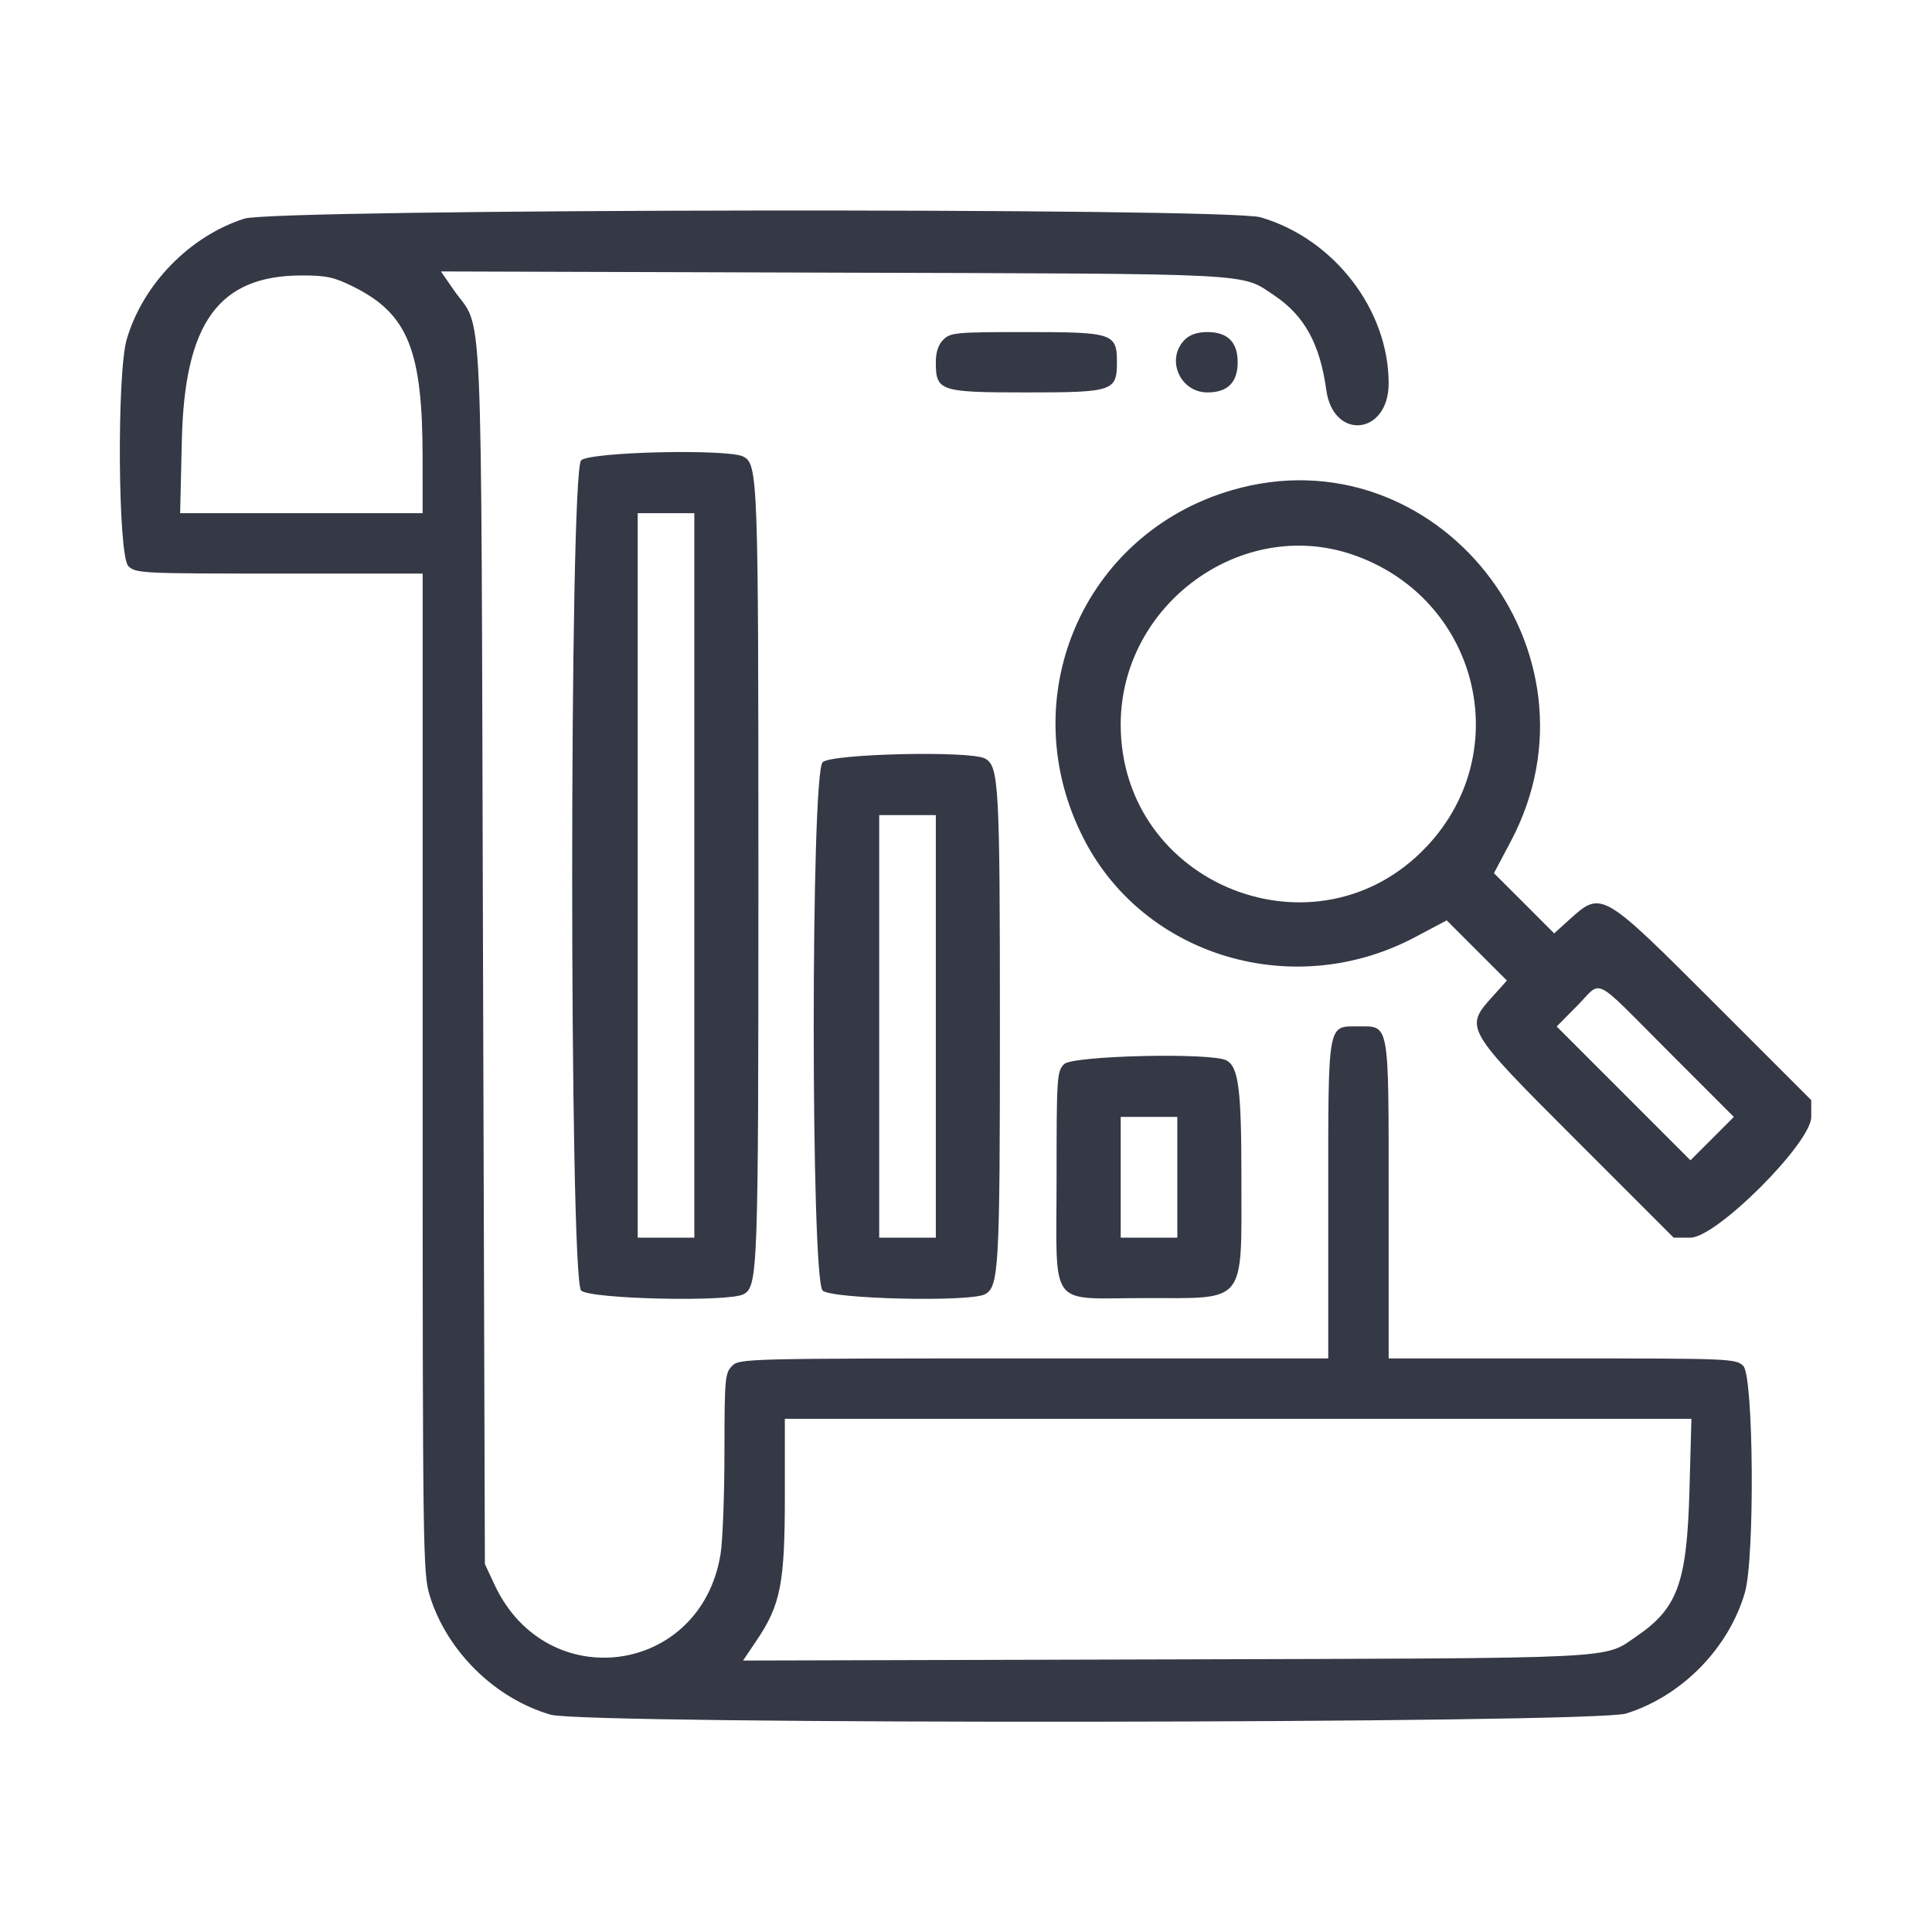 <svg width="42" height="42" viewBox="0 0 42 42" fill="none" xmlns="http://www.w3.org/2000/svg">
<path fill-rule="evenodd" clip-rule="evenodd" d="M5.312 4.753C4.124 5.133 3.105 6.179 2.755 7.377C2.537 8.123 2.565 12.08 2.789 12.305C2.947 12.463 3.063 12.469 6.07 12.469H9.188V23.331C9.188 33.761 9.194 34.212 9.343 34.692C9.719 35.901 10.758 36.922 11.971 37.276C12.722 37.495 34.639 37.472 35.348 37.251C36.557 36.875 37.578 35.836 37.932 34.623C38.15 33.877 38.123 29.92 37.898 29.695C37.739 29.536 37.625 29.531 33.961 29.531H30.188V26.086C30.188 22.171 30.212 22.313 29.531 22.313C28.85 22.313 28.875 22.171 28.875 26.086V29.531H22.477C16.188 29.531 16.075 29.534 15.914 29.695C15.761 29.849 15.75 29.969 15.749 31.562C15.749 32.498 15.711 33.499 15.664 33.786C15.238 36.415 11.887 36.873 10.754 34.457L10.541 34.002L10.5 20.754C10.454 5.843 10.517 7.254 9.851 6.286L9.586 5.901L18.144 5.927C27.414 5.954 26.967 5.931 27.7 6.421C28.355 6.859 28.695 7.476 28.832 8.476C28.985 9.585 30.188 9.459 30.188 8.334C30.188 6.732 28.998 5.189 27.404 4.724C26.669 4.509 5.99 4.537 5.312 4.753ZM7.693 6.238C8.868 6.826 9.186 7.615 9.187 9.946L9.188 11.156H6.552H3.916L3.953 9.577C4.011 7.012 4.756 5.988 6.563 5.988C7.101 5.988 7.266 6.025 7.693 6.238ZM20.508 7.383C20.398 7.492 20.344 7.656 20.344 7.875C20.344 8.503 20.429 8.531 22.312 8.531C24.196 8.531 24.281 8.503 24.281 7.875C24.281 7.247 24.196 7.219 22.312 7.219C20.781 7.219 20.661 7.23 20.508 7.383ZM25.758 7.383C25.336 7.804 25.648 8.531 26.25 8.531C26.688 8.531 26.906 8.313 26.906 7.875C26.906 7.438 26.688 7.219 26.25 7.219C26.031 7.219 25.867 7.274 25.758 7.383ZM12.633 10.008C12.374 10.266 12.374 27.797 12.633 28.055C12.818 28.24 15.837 28.31 16.162 28.136C16.477 27.967 16.487 27.672 16.487 19.031C16.487 10.391 16.477 10.095 16.162 9.927C15.837 9.753 12.818 9.822 12.633 10.008ZM26.783 10.655C23.522 11.604 21.995 15.211 23.569 18.252C24.89 20.806 28.134 21.764 30.758 20.375L31.45 20.008L32.105 20.663L32.759 21.317L32.458 21.651C31.828 22.348 31.831 22.353 34.27 24.792L36.384 26.906H36.748C37.315 26.906 39.375 24.847 39.375 24.28V23.916L37.261 21.802C34.822 19.363 34.817 19.36 34.12 19.989L33.786 20.291L33.132 19.636L32.477 18.982L32.844 18.289C35.03 14.159 31.223 9.364 26.783 10.655ZM15.094 19.031V26.906H14.479H13.863V19.031V11.156H14.479H15.094V19.031ZM29.409 12.059C32.122 12.992 32.97 16.313 31.026 18.391C28.641 20.941 24.363 19.245 24.363 15.75C24.363 13.144 26.986 11.225 29.409 12.059ZM17.883 16.57C17.625 16.828 17.625 27.797 17.883 28.055C18.068 28.24 21.087 28.31 21.412 28.136C21.715 27.974 21.737 27.581 21.737 22.313C21.737 17.044 21.715 16.652 21.412 16.489C21.087 16.316 18.068 16.385 17.883 16.57ZM20.344 22.313V26.906H19.729H19.113V22.313V17.719H19.729H20.344V22.313ZM36.258 22.846L37.692 24.281L37.221 24.753L36.749 25.224L35.295 23.769L33.841 22.315L34.288 21.863C34.843 21.301 34.588 21.174 36.258 22.846ZM23.133 23.133C22.977 23.289 22.969 23.406 22.969 25.594C22.969 28.505 22.758 28.219 24.902 28.219C27.116 28.219 26.987 28.381 26.987 25.594C26.987 23.677 26.925 23.193 26.662 23.052C26.337 22.878 23.318 22.947 23.133 23.133ZM25.594 25.594V26.906H24.979H24.363V25.594V24.281H24.979H25.594V25.594ZM36.728 32.382C36.672 34.41 36.473 34.961 35.575 35.573C34.846 36.072 35.36 36.046 25.364 36.074L16.153 36.099L16.445 35.666C16.971 34.889 17.062 34.422 17.062 32.517V30.844H26.916H36.77L36.728 32.382Z" fill="#353845"/>
</svg>
